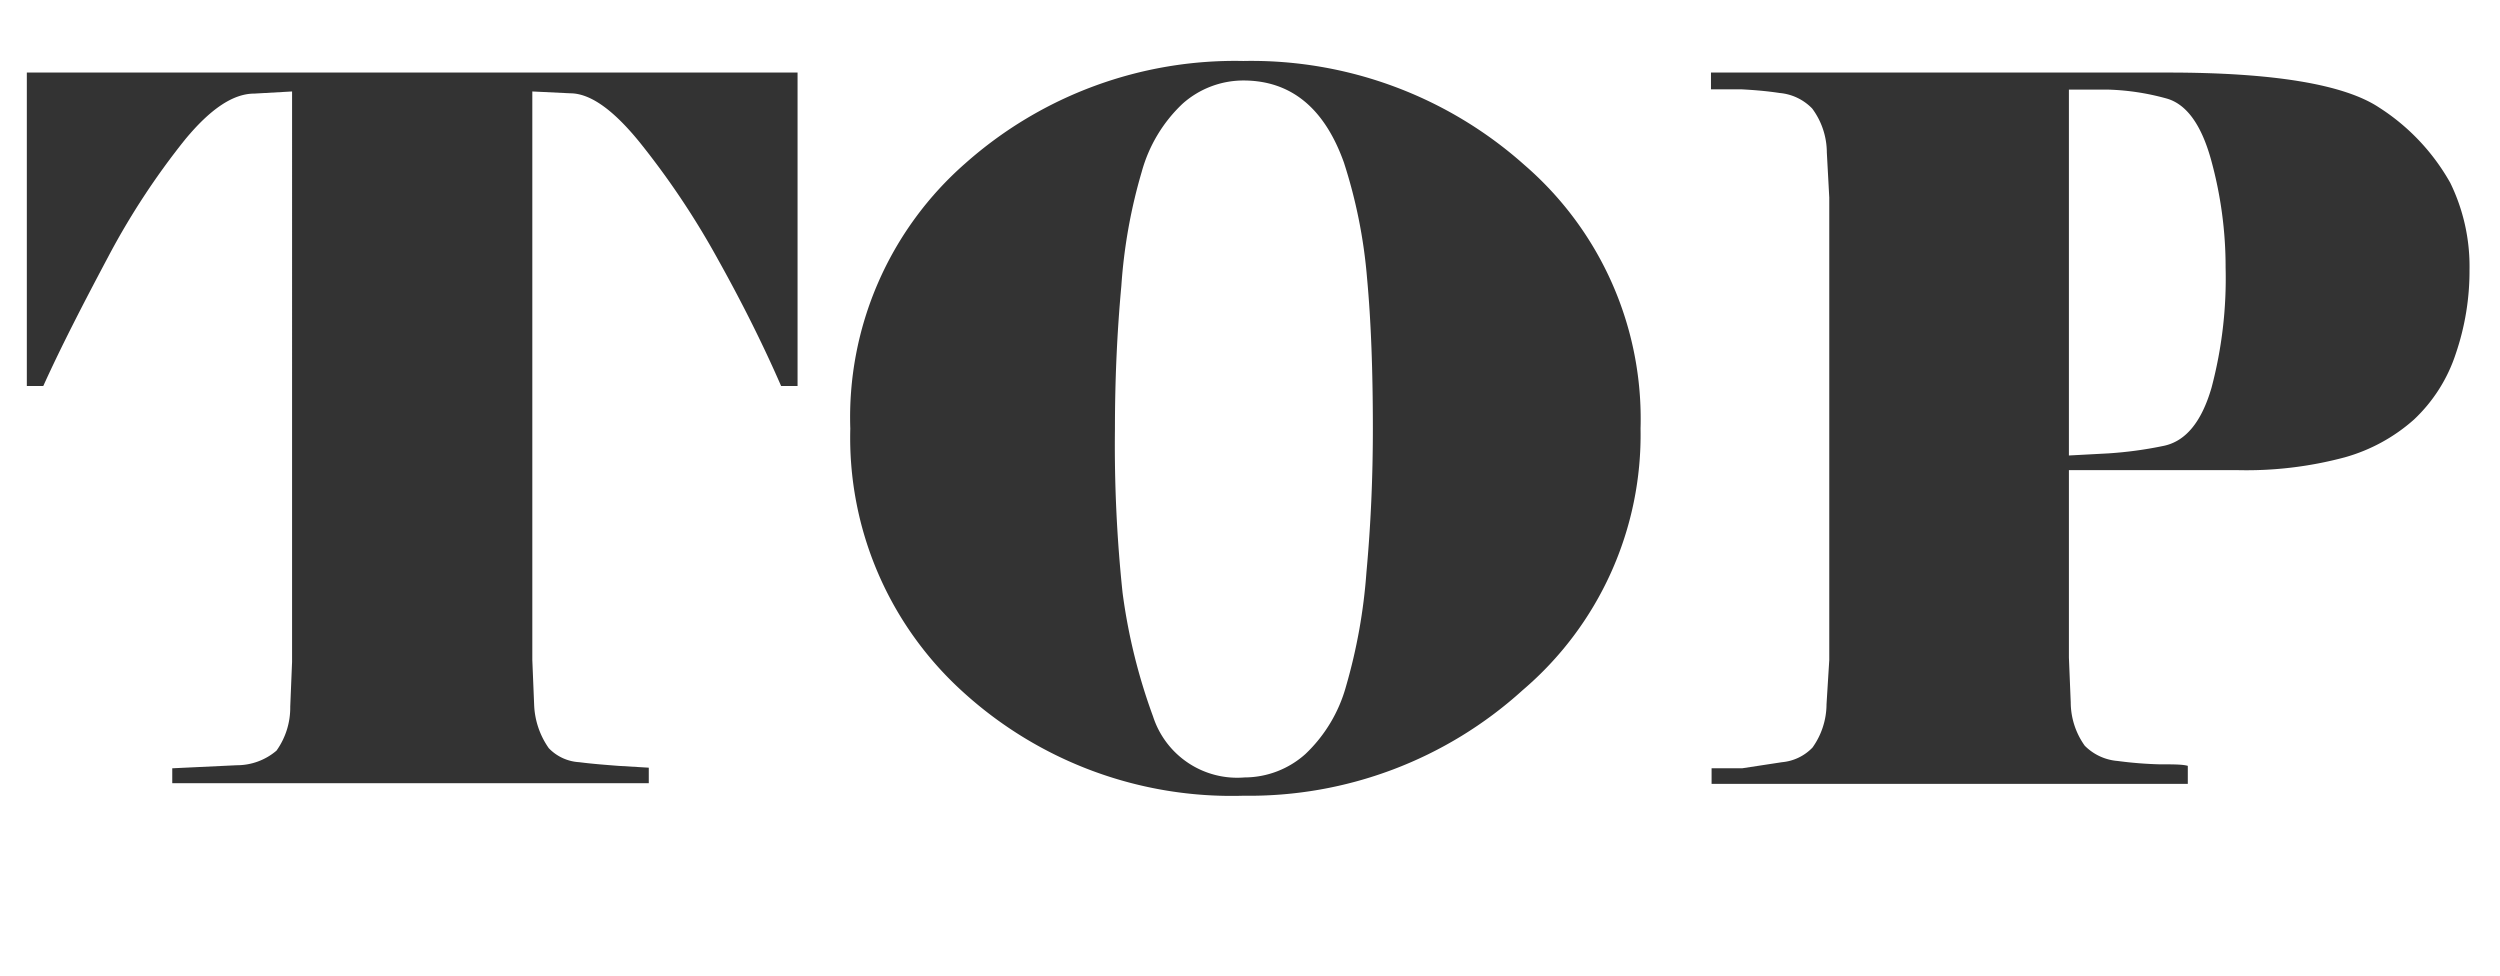 <svg id="レイヤー_1" data-name="レイヤー 1" xmlns="http://www.w3.org/2000/svg" viewBox="0 0 82 32"><defs><style>.cls-1{fill:#333;}</style></defs><path class="cls-1" d="M.88,2.38H26.16V12.66h-.54q-.87-2-2.07-4.15A26.61,26.61,0,0,0,21,4.69c-.88-1.09-1.64-1.63-2.3-1.63L17.46,3V21.65l.06,1.47A2.64,2.64,0,0,0,18,24.54,1.5,1.5,0,0,0,19,25c.47.06.9.09,1.28.12l1,.06v.51H5.65V25.2l2.11-.1a2,2,0,0,0,1.31-.48,2.43,2.43,0,0,0,.45-1.44l.06-1.47V3l-1.24.07c-.69,0-1.44.5-2.28,1.52A24.35,24.35,0,0,0,3.55,8.42C2.71,10,2,11.38,1.42,12.66H.88Z"/><path class="cls-1" d="M53.81,14.06a11,11,0,0,1-3.87,8.58,13.35,13.35,0,0,1-9.16,3.46,13.08,13.08,0,0,1-9.2-3.41,11.24,11.24,0,0,1-3.69-8.63,11.07,11.07,0,0,1,3.77-8.7A13.32,13.32,0,0,1,40.78,2,13.45,13.45,0,0,1,50,5.41,11,11,0,0,1,53.81,14.06ZM44.08,5.33c-.64-1.79-1.74-2.69-3.3-2.69a3,3,0,0,0-2,.77,4.83,4.83,0,0,0-1.33,2.22,17.41,17.41,0,0,0-.67,3.75q-.21,2.28-.21,4.68a46.08,46.08,0,0,0,.25,5.38,18.89,18.89,0,0,0,1,4.06,2.9,2.9,0,0,0,3,2,3,3,0,0,0,2-.77,4.83,4.83,0,0,0,1.33-2.22,18.05,18.05,0,0,0,.67-3.75c.14-1.52.21-3.09.21-4.69,0-1.89-.06-3.54-.19-4.94A16.72,16.72,0,0,0,44.08,5.33Z"/><path class="cls-1" d="M71.76,25.71H56.14V25.2h1L58.45,25a1.58,1.58,0,0,0,1-.48,2.46,2.46,0,0,0,.46-1.42L60,21.65V6.48L59.92,5a2.43,2.43,0,0,0-.48-1.44,1.69,1.69,0,0,0-1.07-.51c-.46-.07-.88-.1-1.25-.12l-1,0V2.38l15,0c3.47,0,5.78.39,6.92,1.15A7,7,0,0,1,80.37,6,6.25,6.25,0,0,1,81,8.85a8.39,8.39,0,0,1-.45,2.75,5.17,5.17,0,0,1-1.37,2.16A5.74,5.74,0,0,1,76.91,15a12.45,12.45,0,0,1-3.55.42l-3.36,0-2.14,0v6.15l.06,1.47a2.46,2.46,0,0,0,.46,1.42,1.71,1.71,0,0,0,1.08.5,12.85,12.85,0,0,0,1.37.11c.45,0,.76,0,.93.05ZM73,8.78a13.22,13.22,0,0,0-.48-3.55c-.32-1.15-.81-1.82-1.46-2a8,8,0,0,0-1.88-.29H67.86v12l1.31-.07a12.9,12.9,0,0,0,1.77-.24c.74-.14,1.27-.78,1.6-1.92A14,14,0,0,0,73,8.78Z"/></svg>